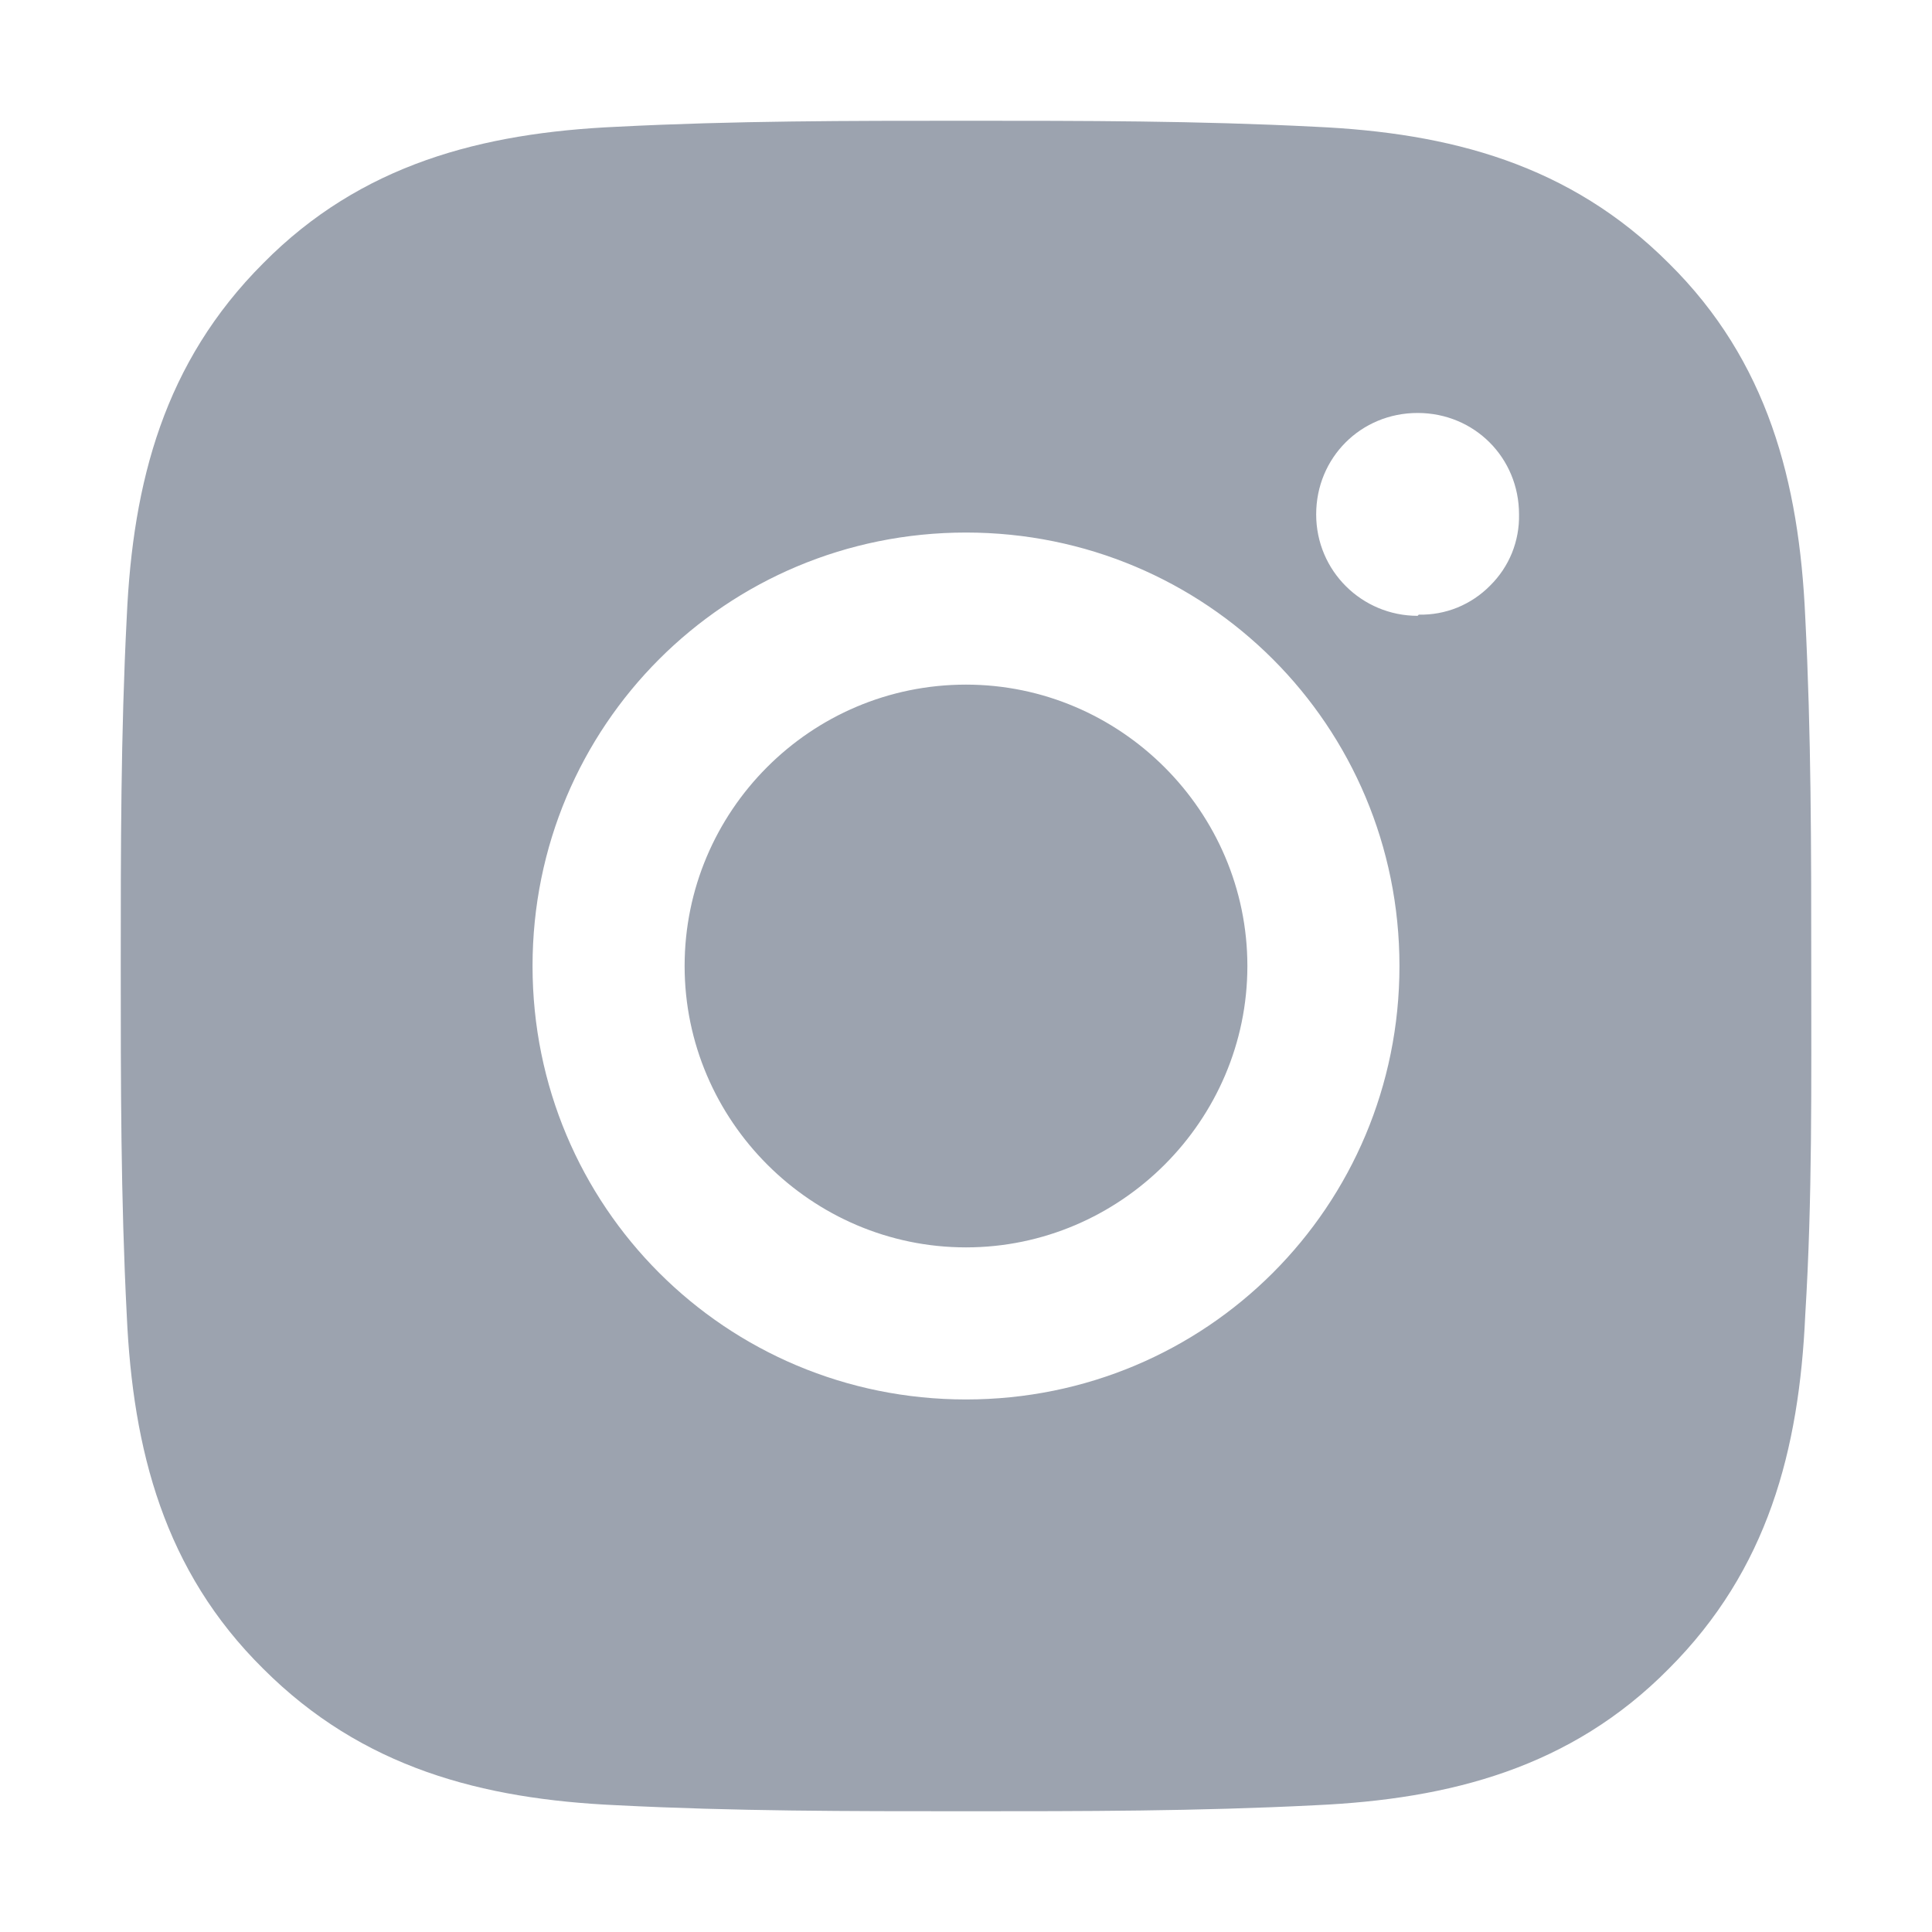 
<svg width="28" height="28" viewBox="0 0 28 28" fill="none" xmlns="http://www.w3.org/2000/svg">
    <path d="M14 9.922C11.742 9.922 9.922 11.76 9.922 14C9.922 16.24 11.76 18.078 14 18.078C16.24 18.078 18.078 16.24 18.078 14C18.078 11.76 16.24 9.922 14 9.922ZM26.25 14C26.25 12.303 26.25 10.64 26.163 8.943C26.075 6.982 25.62 5.232 24.185 3.815C22.75 2.38 21.017 1.925 19.058 1.837C17.36 1.75 15.697 1.75 14 1.75C12.303 1.75 10.64 1.75 8.943 1.837C6.982 1.925 5.232 2.38 3.815 3.815C2.38 5.25 1.925 6.982 1.837 8.943C1.75 10.64 1.75 12.303 1.75 14C1.75 15.697 1.75 17.36 1.837 19.058C1.925 21.017 2.38 22.767 3.815 24.185C5.25 25.62 6.982 26.075 8.943 26.163C10.64 26.25 12.303 26.25 14 26.25C15.697 26.25 17.36 26.25 19.058 26.163C21.017 26.075 22.767 25.62 24.185 24.185C25.62 22.75 26.075 21.017 26.163 19.058C26.267 17.378 26.25 15.697 26.25 14ZM14 20.282C10.518 20.282 7.718 17.483 7.718 14C7.718 10.518 10.518 7.718 14 7.718C17.483 7.718 20.282 10.518 20.282 14C20.282 17.483 17.483 20.282 14 20.282ZM20.545 8.925C19.74 8.925 19.075 8.277 19.075 7.455C19.075 6.633 19.723 5.985 20.545 5.985C21.367 5.985 22.015 6.633 22.015 7.455C22.019 7.647 21.984 7.837 21.912 8.015C21.84 8.192 21.732 8.353 21.595 8.488C21.461 8.624 21.3 8.732 21.122 8.805C20.945 8.877 20.754 8.912 20.562 8.908L20.545 8.925Z" fill="#9CA3AF"/>
</svg>

